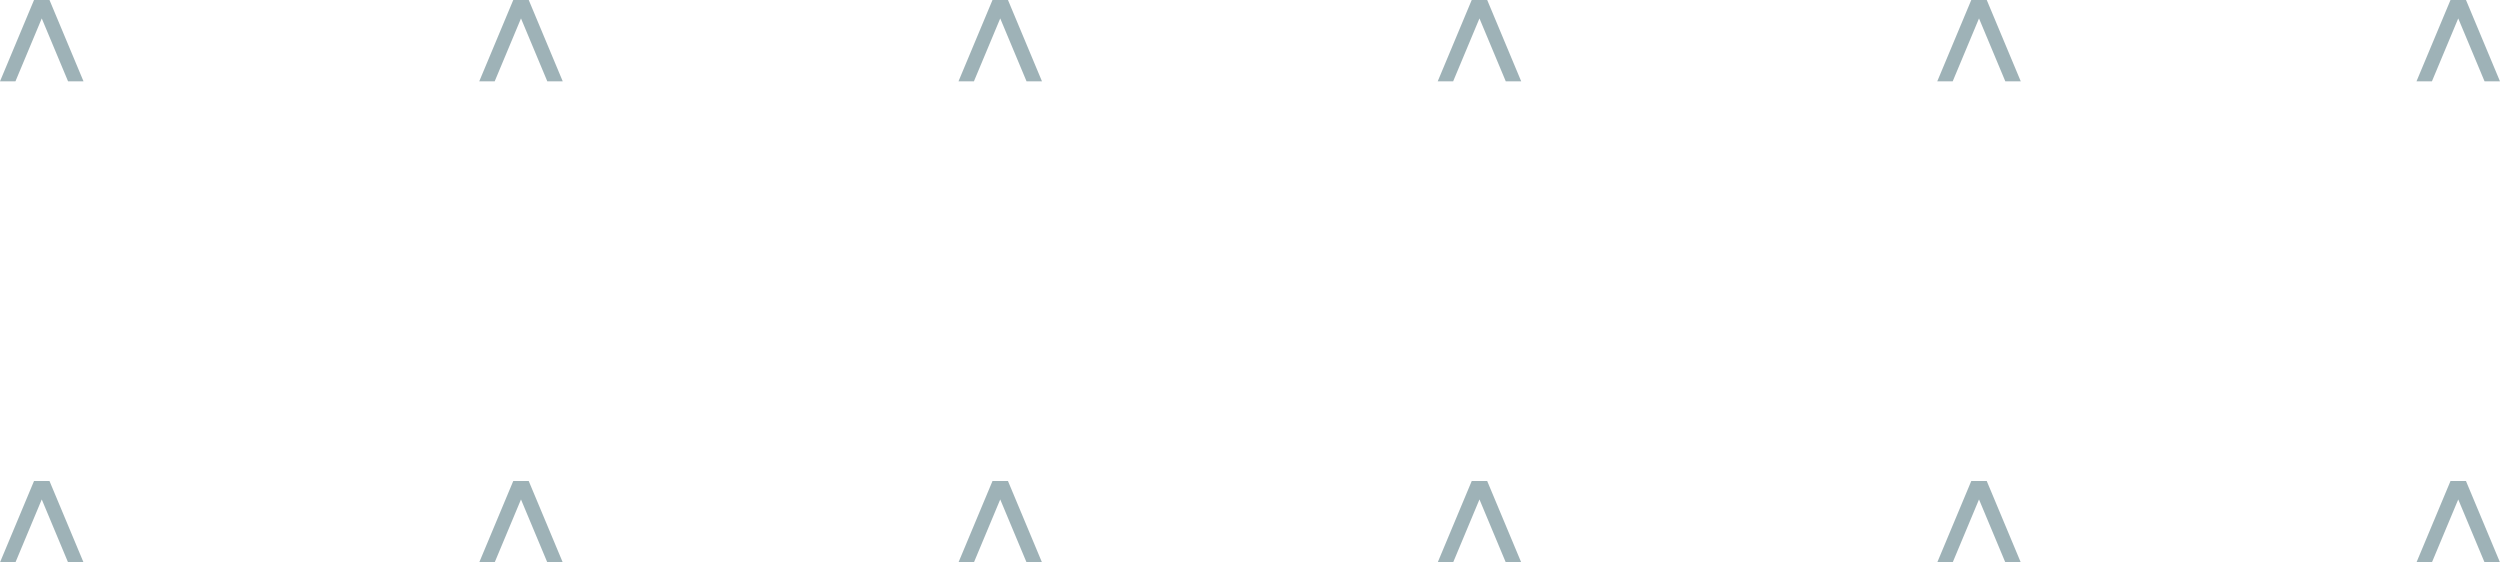 <svg xmlns="http://www.w3.org/2000/svg" width="449" height="101" viewBox="0 0 449 101">
  <g id="Grupo_6714" data-name="Grupo 6714" transform="translate(-72 -1345)">
    <g id="Grupo_6682" data-name="Grupo 6682" transform="translate(72 1345)" opacity="0.5">
      <path id="Caminho_2604" data-name="Caminho 2604" d="M6.11,0,0,14.609H2.774L7.5,3.31l4.725,11.3H15L8.889,0Z" transform="translate(0 0)" fill="#3e666f"/>
      <path id="Caminho_2605" data-name="Caminho 2605" d="M251.441,0l-6.109,14.609h2.774l4.725-11.3,4.725,11.3h2.774L254.221,0Z" transform="translate(-159.26 0)" fill="#3e666f"/>
      <path id="Caminho_2606" data-name="Caminho 2606" d="M496.771,0l-6.11,14.609h2.774l4.725-11.3,4.726,11.3h2.774L499.551,0Z" transform="translate(-318.519 0)" fill="#3e666f"/>
      <path id="Caminho_2607" data-name="Caminho 2607" d="M742.1,0l-6.109,14.609h2.774l4.725-11.3,4.726,11.3h2.773L744.882,0Z" transform="translate(-477.779 0)" fill="#3e666f"/>
      <path id="Caminho_2608" data-name="Caminho 2608" d="M8.883,244.221H6.109L0,258.83H2.774l4.725-11.3,4.725,11.3H15L8.889,244.221Z" transform="translate(0 -157.83)" fill="#3e666f"/>
      <path id="Caminho_2609" data-name="Caminho 2609" d="M254.214,244.221h-2.774l-6.109,14.609h2.774l4.725-11.3,4.726,11.3h2.773l-6.11-14.609Z" transform="translate(-159.26 -157.83)" fill="#3e666f"/>
      <path id="Caminho_2610" data-name="Caminho 2610" d="M499.545,244.221h-2.774l-6.109,14.609h2.774l4.724-11.3,4.726,11.3h2.773l-6.109-14.609Z" transform="translate(-318.519 -157.83)" fill="#3e666f"/>
      <path id="Caminho_2611" data-name="Caminho 2611" d="M744.875,244.221H742.1l-6.11,14.609h2.774l4.725-11.3,4.726,11.3h2.773l-6.11-14.609Z" transform="translate(-477.778 -157.83)" fill="#3e666f"/>
    </g>
    <g id="Grupo_6683" data-name="Grupo 6683" transform="translate(419.931 1345)" opacity="0.5">
      <path id="Caminho_2606-2" data-name="Caminho 2606" d="M496.771,0l-6.11,14.609h2.774l4.725-11.3,4.726,11.3h2.774L499.551,0Z" transform="translate(-490.661 0)" fill="#3e666f"/>
      <path id="Caminho_2607-2" data-name="Caminho 2607" d="M742.1,0l-6.109,14.609h2.774l4.725-11.3,4.726,11.3h2.773L744.882,0Z" transform="translate(-649.921 0)" fill="#3e666f"/>
      <path id="Caminho_2610-2" data-name="Caminho 2610" d="M499.545,244.221h-2.774l-6.109,14.609h2.774l4.724-11.3,4.726,11.3h2.773l-6.109-14.609Z" transform="translate(-490.661 -157.83)" fill="#3e666f"/>
      <path id="Caminho_2611-2" data-name="Caminho 2611" d="M744.875,244.221H742.1l-6.11,14.609h2.774l4.725-11.3,4.726,11.3h2.773l-6.11-14.609Z" transform="translate(-649.921 -157.83)" fill="#3e666f"/>
    </g>
  </g>
</svg>
